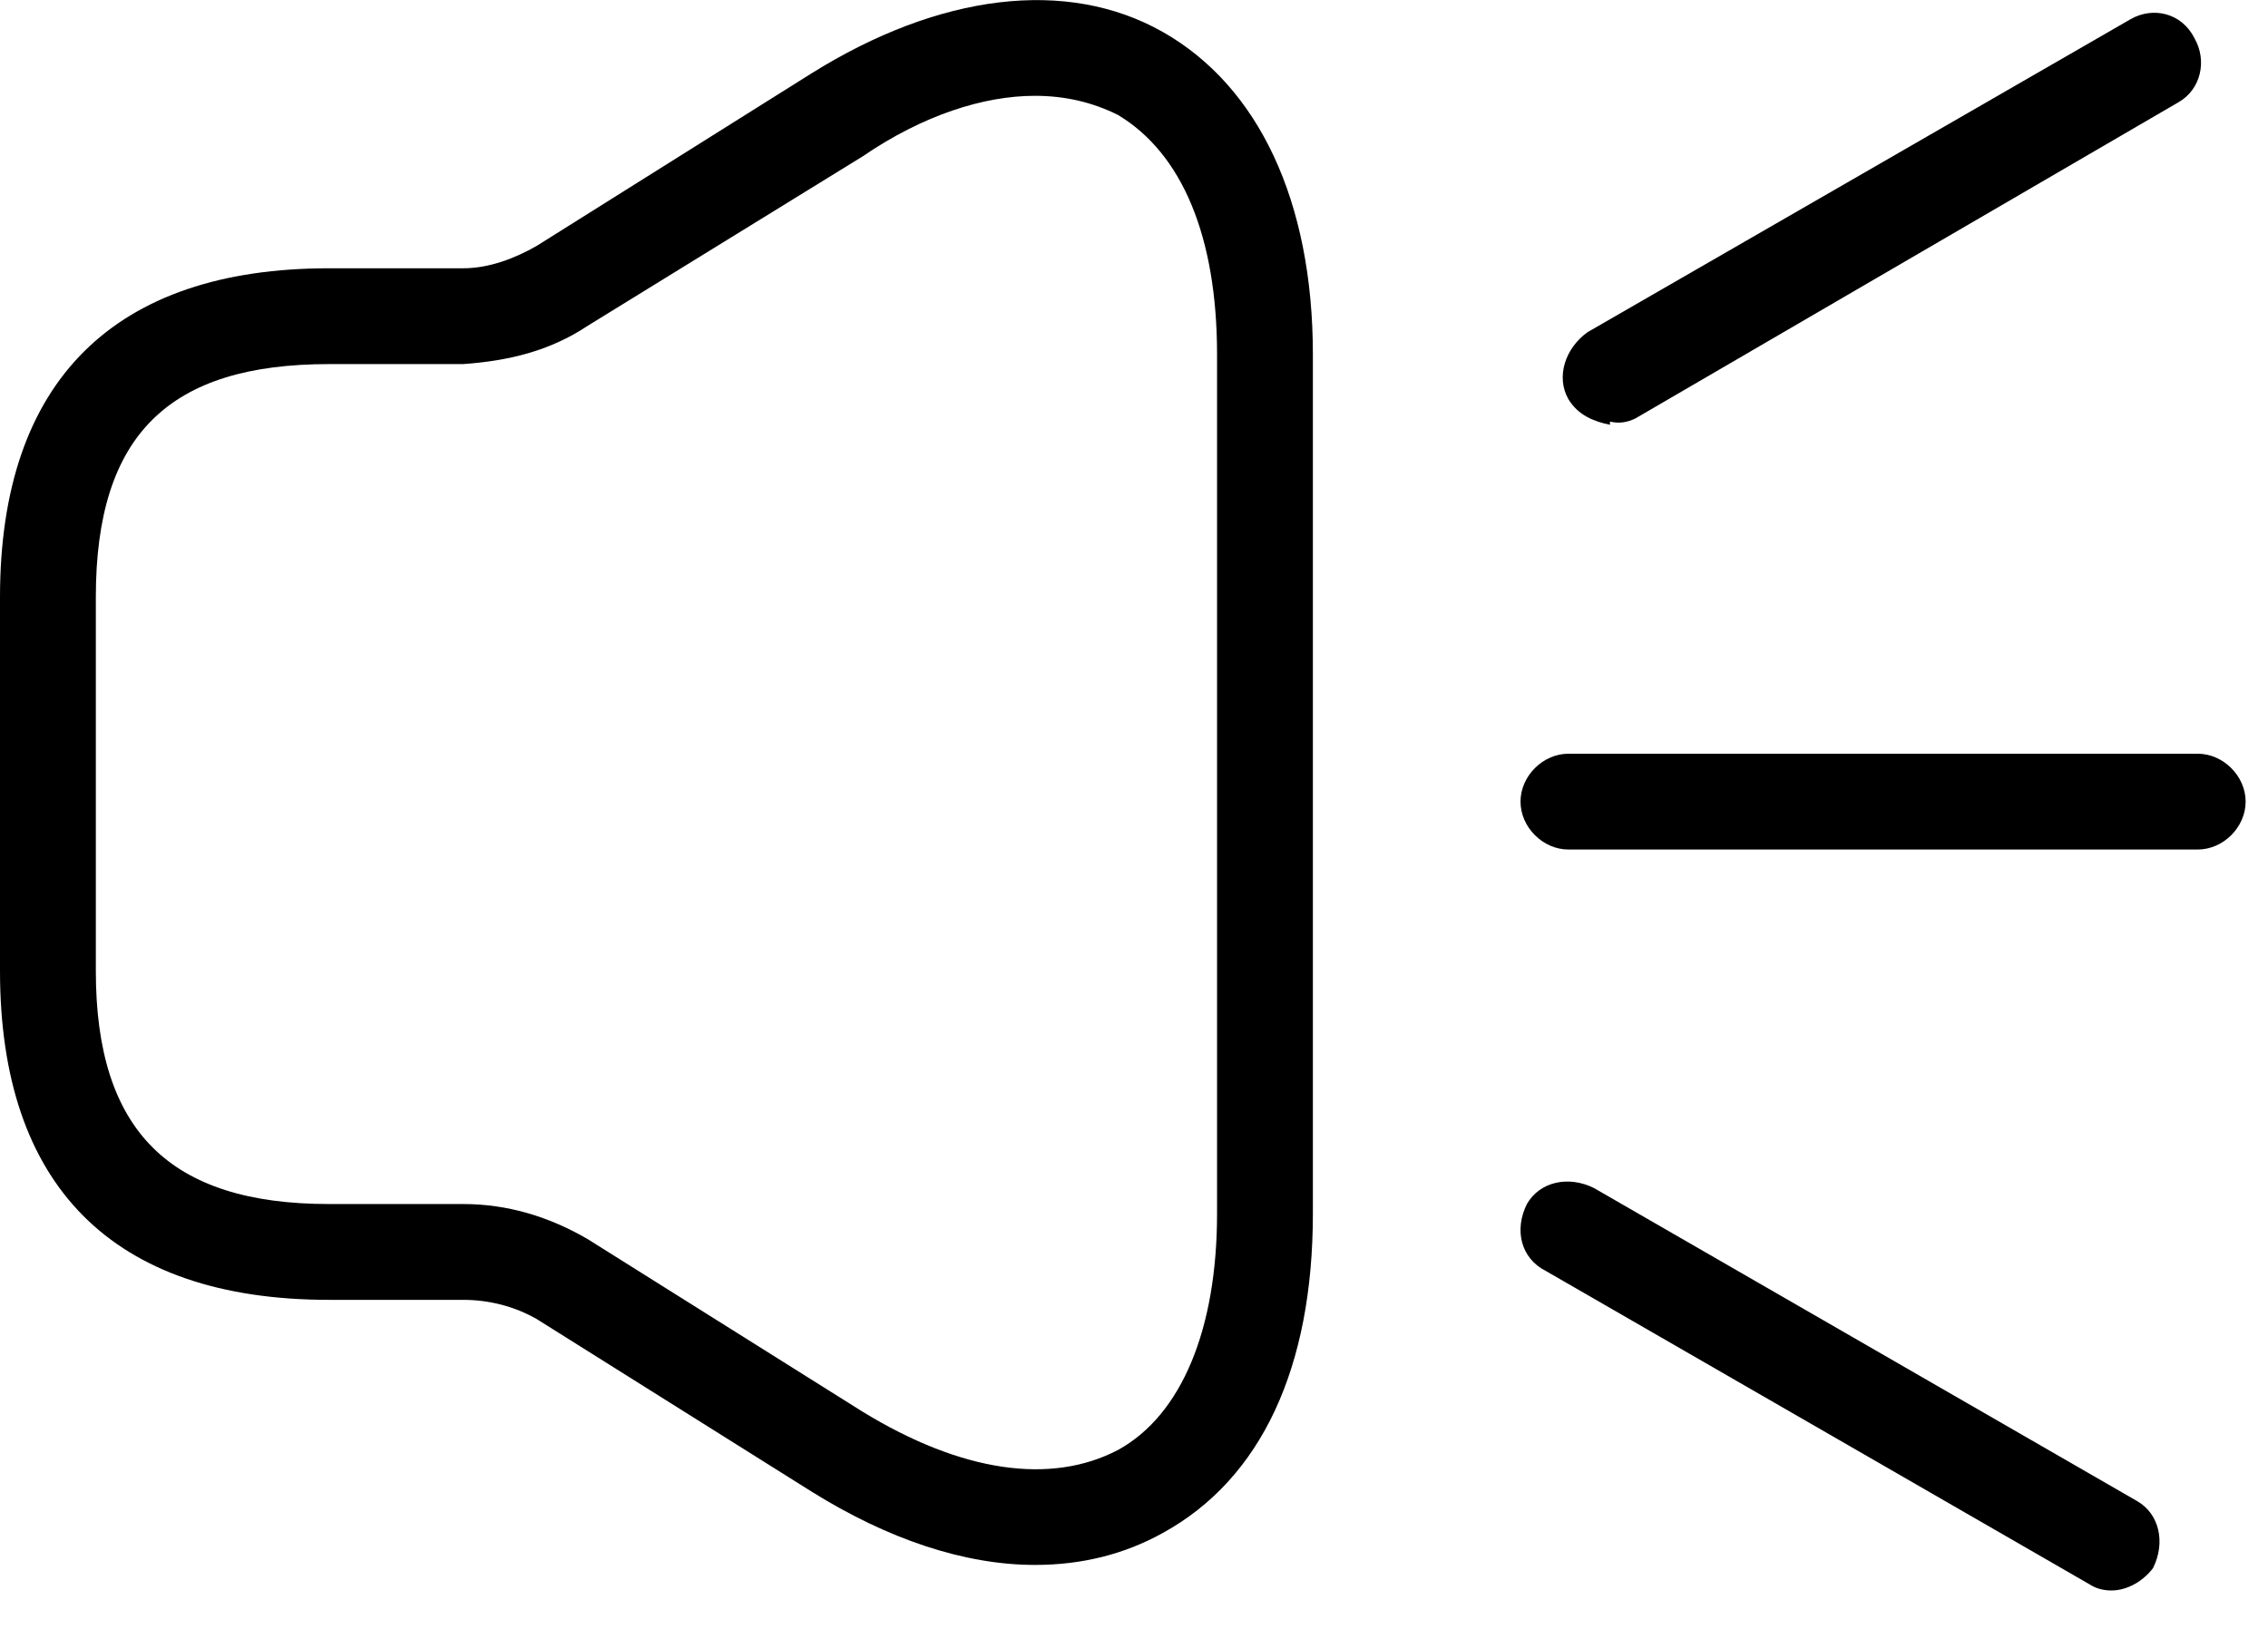 <svg version="1.2" xmlns="http://www.w3.org/2000/svg" viewBox="0 0 71 51" width="71" height="51">
	<title>Leistungsseite_Advertising-svg</title>
	<style>
		.s0 { fill: #000000 } 
	</style>
	<filter id="f0">
		<feFlood flood-color="#ffffff" flood-opacity="1" />
		<feBlend mode="normal" in2="SourceGraphic"/>
		<feComposite in2="SourceAlpha" operator="in" />
	</filter>
	<g id="Gruppe_2024" filter="url(#f0)">
		<g id="Vector">
			<path id="Layer" fill-rule="evenodd" class="s0" d="m32.4 49c-2.2 0-4.6-0.8-7-2.3l-8.6-5.4c-0.7-0.4-1.5-0.6-2.3-0.6h-4.2c-6.8 0-10.3-3.6-10.3-10.3v-11.7c0-6.8 3.6-10.3 10.3-10.3h4.2c0.8 0 1.6-0.3 2.3-0.7l8.6-5.4c4-2.5 8-3 11-1.3 3 1.7 4.7 5.3 4.7 10.1v26.9c0 4.8-1.6 8.3-4.7 10q-1.8 1-4 1zm0-46c-1.6 0-3.5 0.6-5.4 1.9l-8.6 5.3c-1.2 0.8-2.5 1.1-3.9 1.2h-4.2c-5 0-7.3 2.2-7.3 7.3v11.7c0 5 2.3 7.3 7.3 7.3h4.2c1.4 0 2.7 0.4 3.9 1.1l8.6 5.4c3.1 1.9 5.9 2.3 8 1.2 2-1.1 3.1-3.8 3.1-7.4v-26.9c0-3.7-1.1-6.3-3.1-7.5q-1.2-0.6-2.6-0.6z"/>
		</g>
		<g id="Linie_624">
			<path id="Layer" class="s0" d="m68.8 26.6h-19.7c-0.8 0-1.5-0.7-1.5-1.5 0-0.8 0.7-1.5 1.5-1.5h19.7c0.8 0 1.5 0.7 1.5 1.5 0 0.8-0.7 1.5-1.5 1.5z"/>
		</g>
		<g id="Linie_625">
			<path id="Layer" class="s0" d="m50.4 13.3c-0.5-0.1-1-0.3-1.3-0.8-0.4-0.7-0.1-1.6 0.6-2.1l17-9.8c0.7-0.4 1.6-0.2 2 0.6 0.4 0.7 0.2 1.6-0.5 2l-17 9.9q-0.4 0.2-0.8 0.1z"/>
		</g>
		<g id="Linie_626">
			<path id="Layer" class="s0" d="m66.1 49.8q-0.4 0-0.7-0.2l-17-9.8c-0.8-0.4-1-1.3-0.6-2.1 0.4-0.7 1.3-0.9 2.1-0.5l17 9.8c0.7 0.4 0.9 1.3 0.5 2.1-0.3 0.4-0.8 0.7-1.3 0.7z"/>
		</g>
	</g>
</svg>